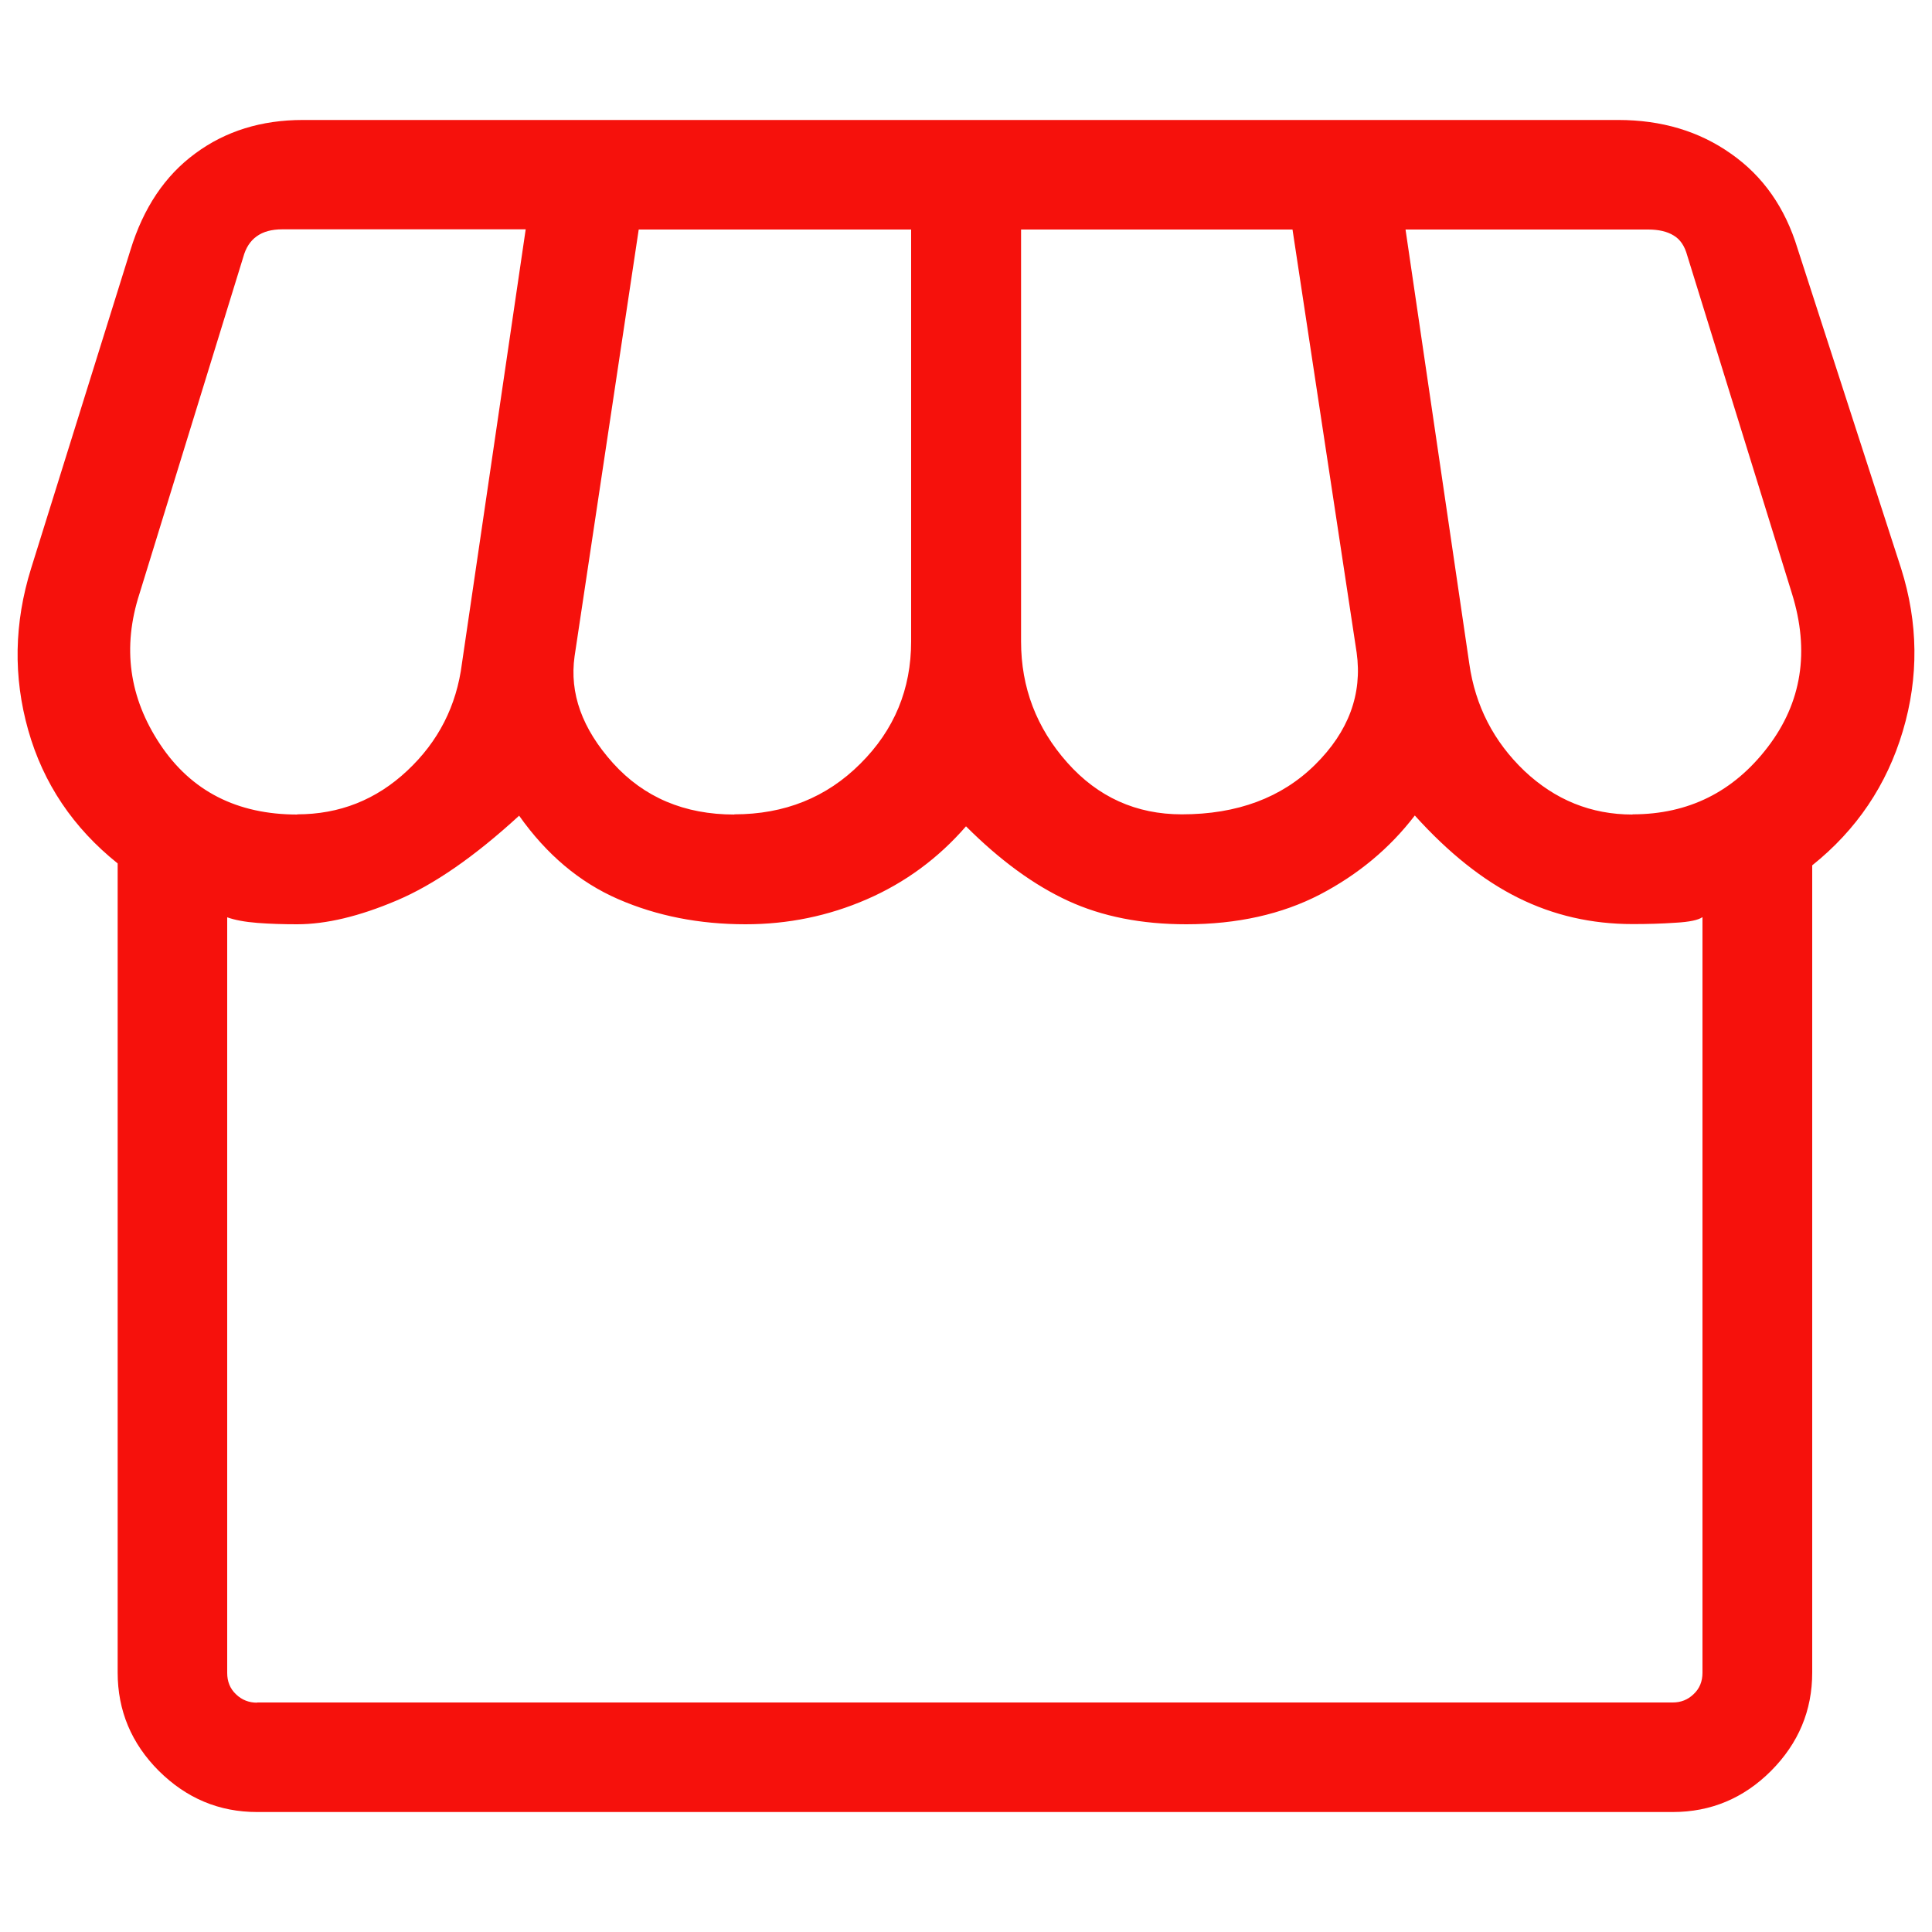 <svg xmlns="http://www.w3.org/2000/svg" id="Capa_1" data-name="Capa 1" viewBox="0 0 100 100"><path d="M93.8,44.78v41.79c0,1.97-.71,3.66-2.13,5.09-1.42,1.42-3.12,2.13-5.09,2.13H13.31c-1.97,0-3.66-.71-5.09-2.13-1.42-1.42-2.13-3.12-2.13-5.09V44.69c-2.3-1.84-3.85-4.14-4.63-6.9-.78-2.76-.73-5.55,.15-8.37L6.75,12.95c.67-2.19,1.79-3.86,3.36-5.01,1.57-1.16,3.43-1.73,5.56-1.73H83.76c2.24,0,4.19,.58,5.84,1.75,1.66,1.16,2.8,2.8,3.44,4.9l5.36,16.56c.89,2.82,.92,5.63,.09,8.42-.83,2.79-2.39,5.11-4.69,6.95Zm-32.63-2.63c2.87,0,5.17-.86,6.9-2.57,1.73-1.71,2.45-3.65,2.15-5.8l-3.32-21.9h-14.05v21.32c0,2.39,.8,4.48,2.39,6.27,1.59,1.79,3.57,2.68,5.93,2.68Zm-23.16,0c2.59,0,4.77-.87,6.52-2.62,1.76-1.75,2.63-3.86,2.63-6.33V11.88h-14.1l-3.32,22.09c-.27,1.91,.39,3.75,1.99,5.53,1.6,1.77,3.69,2.66,6.28,2.66Zm-22.63,0c2.19,0,4.09-.75,5.7-2.26s2.55-3.35,2.83-5.55l3.3-22.47H14.61c-.55,0-.99,.12-1.32,.36-.34,.24-.57,.6-.7,1.08L7.22,30.73c-.9,2.78-.54,5.38,1.07,7.8,1.61,2.42,3.98,3.63,7.1,3.63Zm69.12,0c2.89,0,5.22-1.16,6.99-3.47,1.77-2.31,2.19-4.97,1.26-7.96l-5.42-17.5c-.13-.48-.36-.83-.7-1.03-.34-.21-.78-.31-1.32-.31h-12.56l3.3,22.47c.31,2.19,1.27,4.04,2.85,5.55,1.59,1.5,3.45,2.26,5.6,2.26ZM13.31,88.12H86.58c.42,0,.78-.14,1.08-.43,.31-.29,.46-.66,.46-1.11V47.47c-.21,.15-.67,.25-1.39,.29-.72,.05-1.46,.07-2.23,.07-2.12,0-4.09-.45-5.92-1.36-1.83-.91-3.61-2.33-5.35-4.26-1.3,1.7-2.94,3.06-4.91,4.09-1.97,1.02-4.28,1.54-6.92,1.54-2.31,0-4.35-.4-6.11-1.21-1.76-.81-3.52-2.09-5.29-3.86-1.44,1.66-3.16,2.92-5.14,3.78-1.98,.86-4.07,1.29-6.27,1.29-2.39,0-4.59-.43-6.59-1.3-2-.87-3.71-2.31-5.13-4.32-2.29,2.1-4.4,3.57-6.34,4.39-1.93,.82-3.65,1.23-5.15,1.23-.71,0-1.4-.02-2.05-.07-.65-.05-1.18-.15-1.57-.29v39.11c0,.45,.15,.82,.46,1.11,.3,.29,.67,.43,1.08,.43Zm73.28,0h0Z" style="fill: #f6110c;"></path></svg>